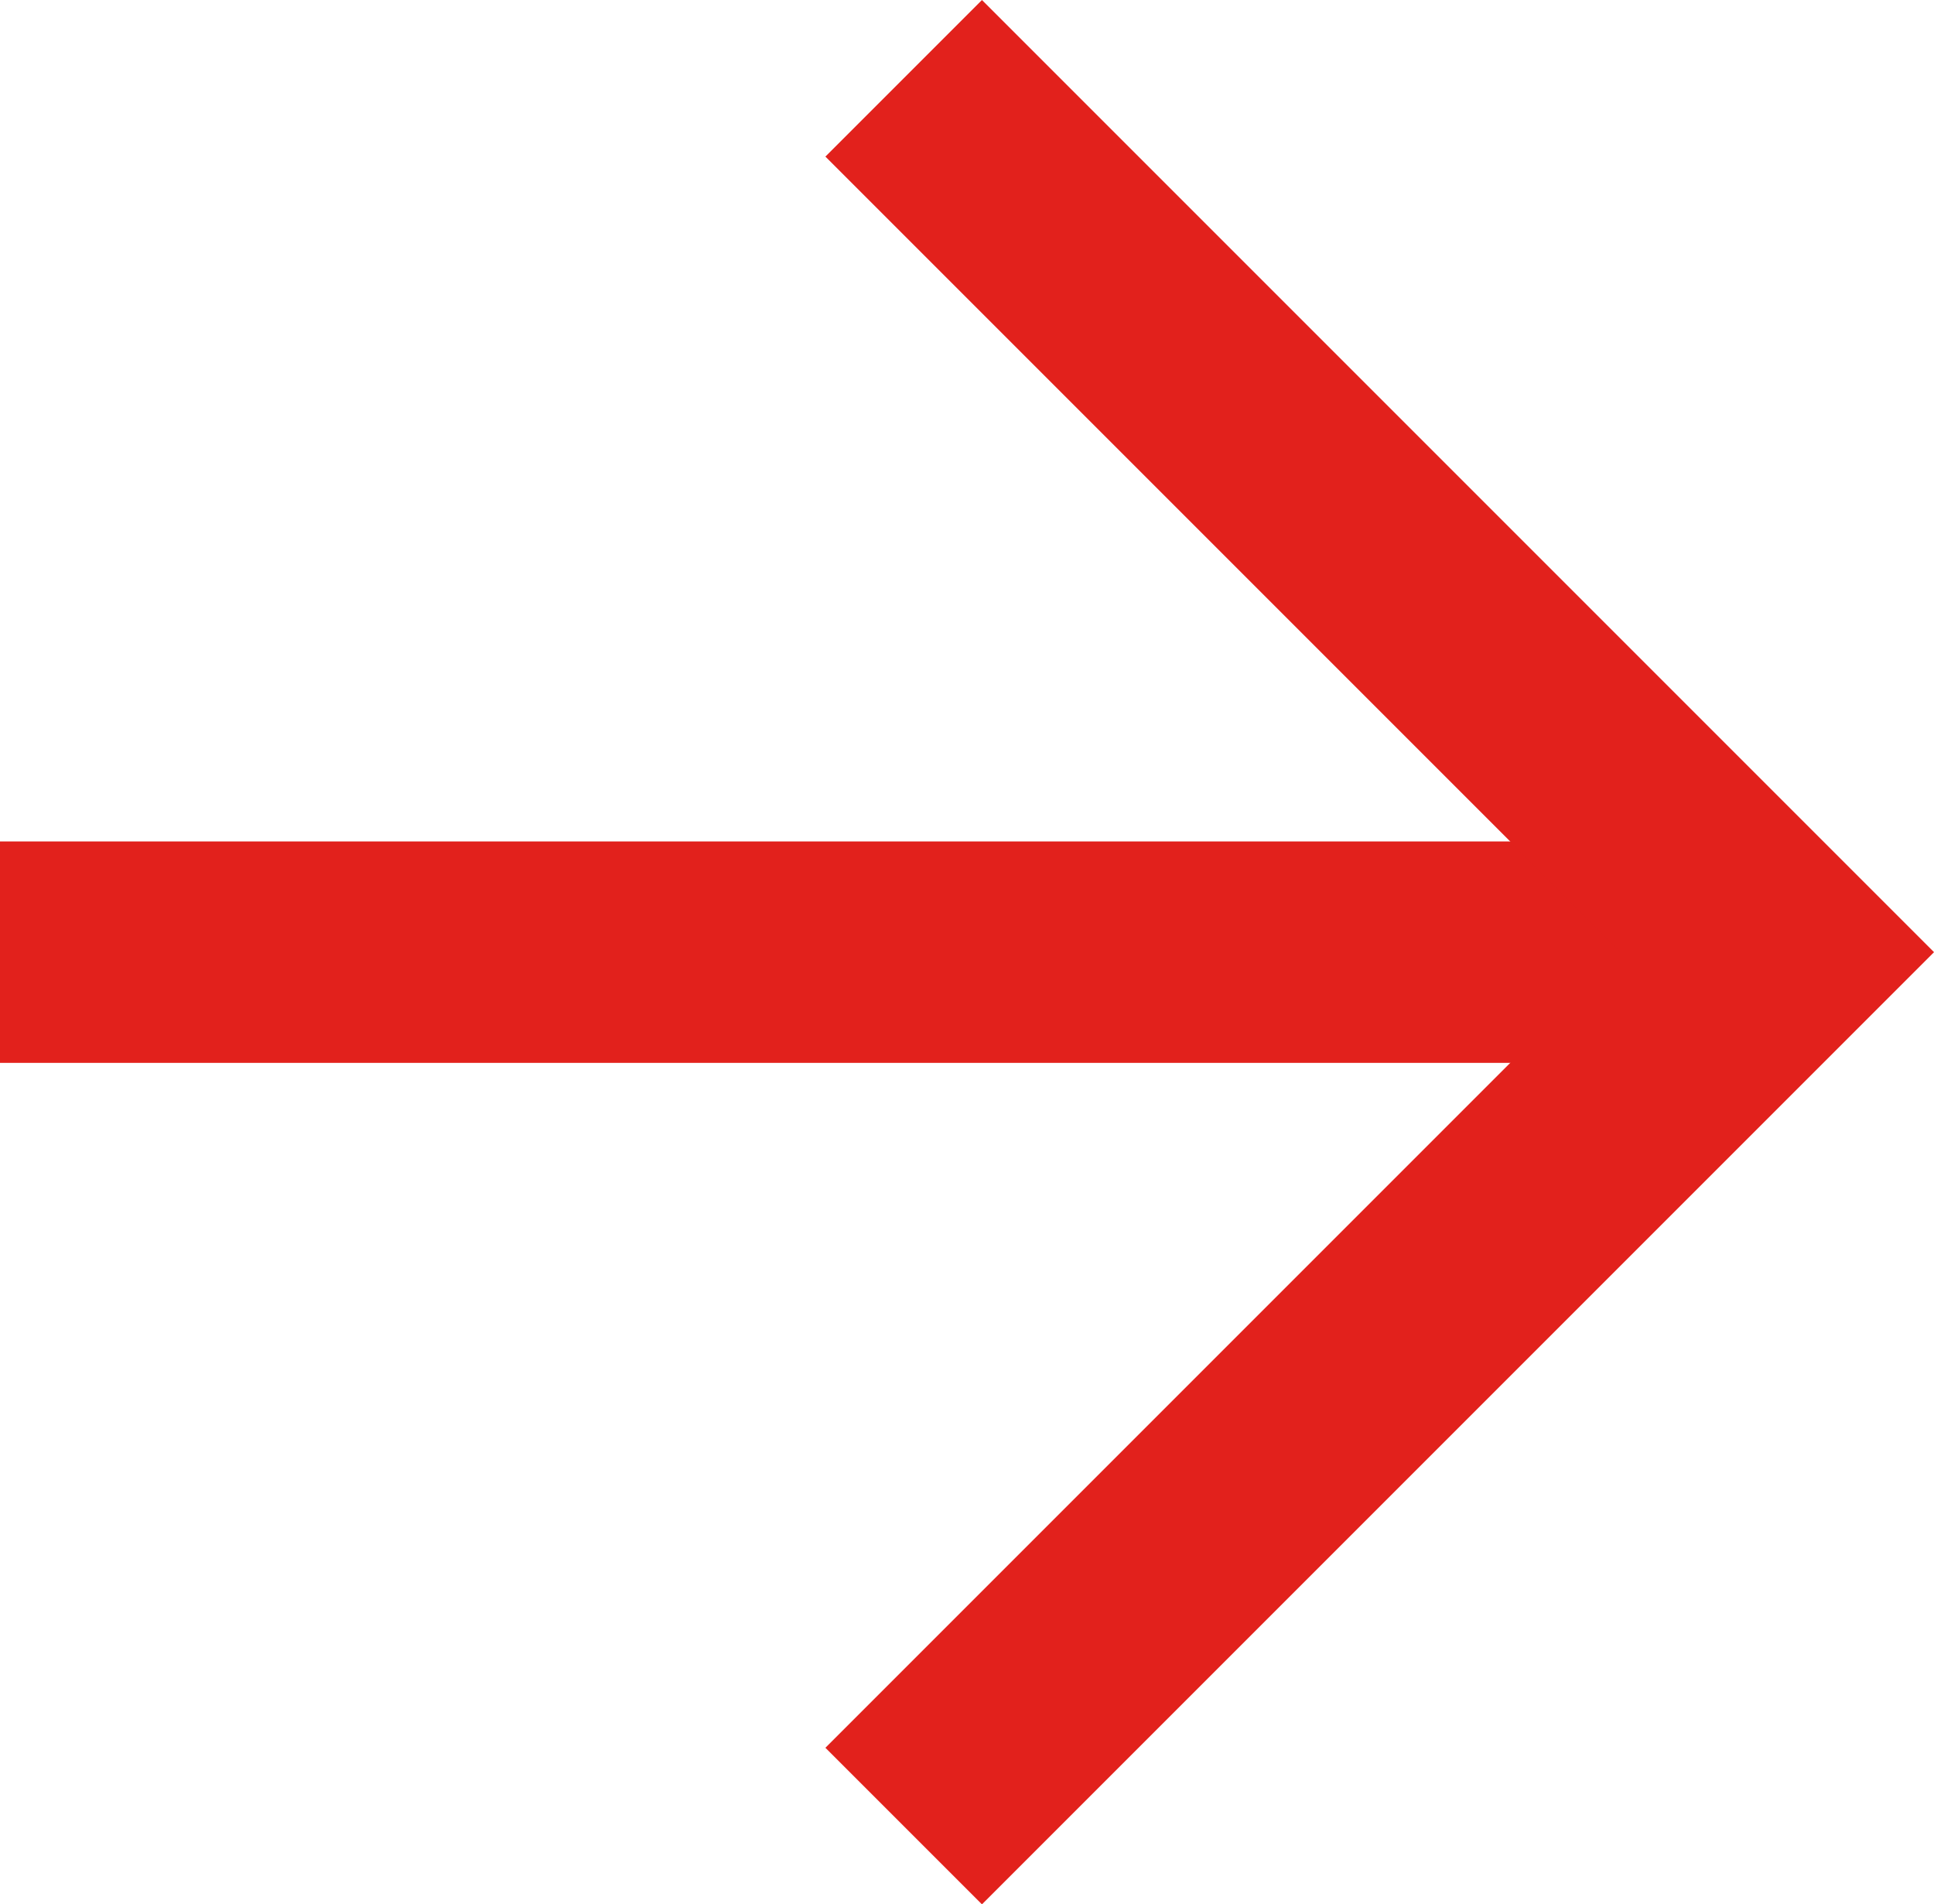 <?xml version="1.0" encoding="UTF-8"?>
<svg id="a" data-name="Livello 1" xmlns="http://www.w3.org/2000/svg" width="43.676" height="43.002" viewBox="0 0 43.676 43.002">
  <defs>
    <style>
      .e, .f {
        fill: none;
        stroke: #e2211c;
        stroke-linecap: square;
        stroke-width: 5px;
      }

      .f {
        stroke-linejoin: round;
      }
    </style>
  </defs>
  <g id="b" data-name="Icon feather-arrow-right">
    <path id="c" data-name="Tracciato 51" class="f" d="M2.5,21.501H38.431"/>
    <path id="d" data-name="Tracciato 52" class="e" d="M22.176,3.536l17.965,17.965-17.965,17.966"/>
  </g>
</svg>